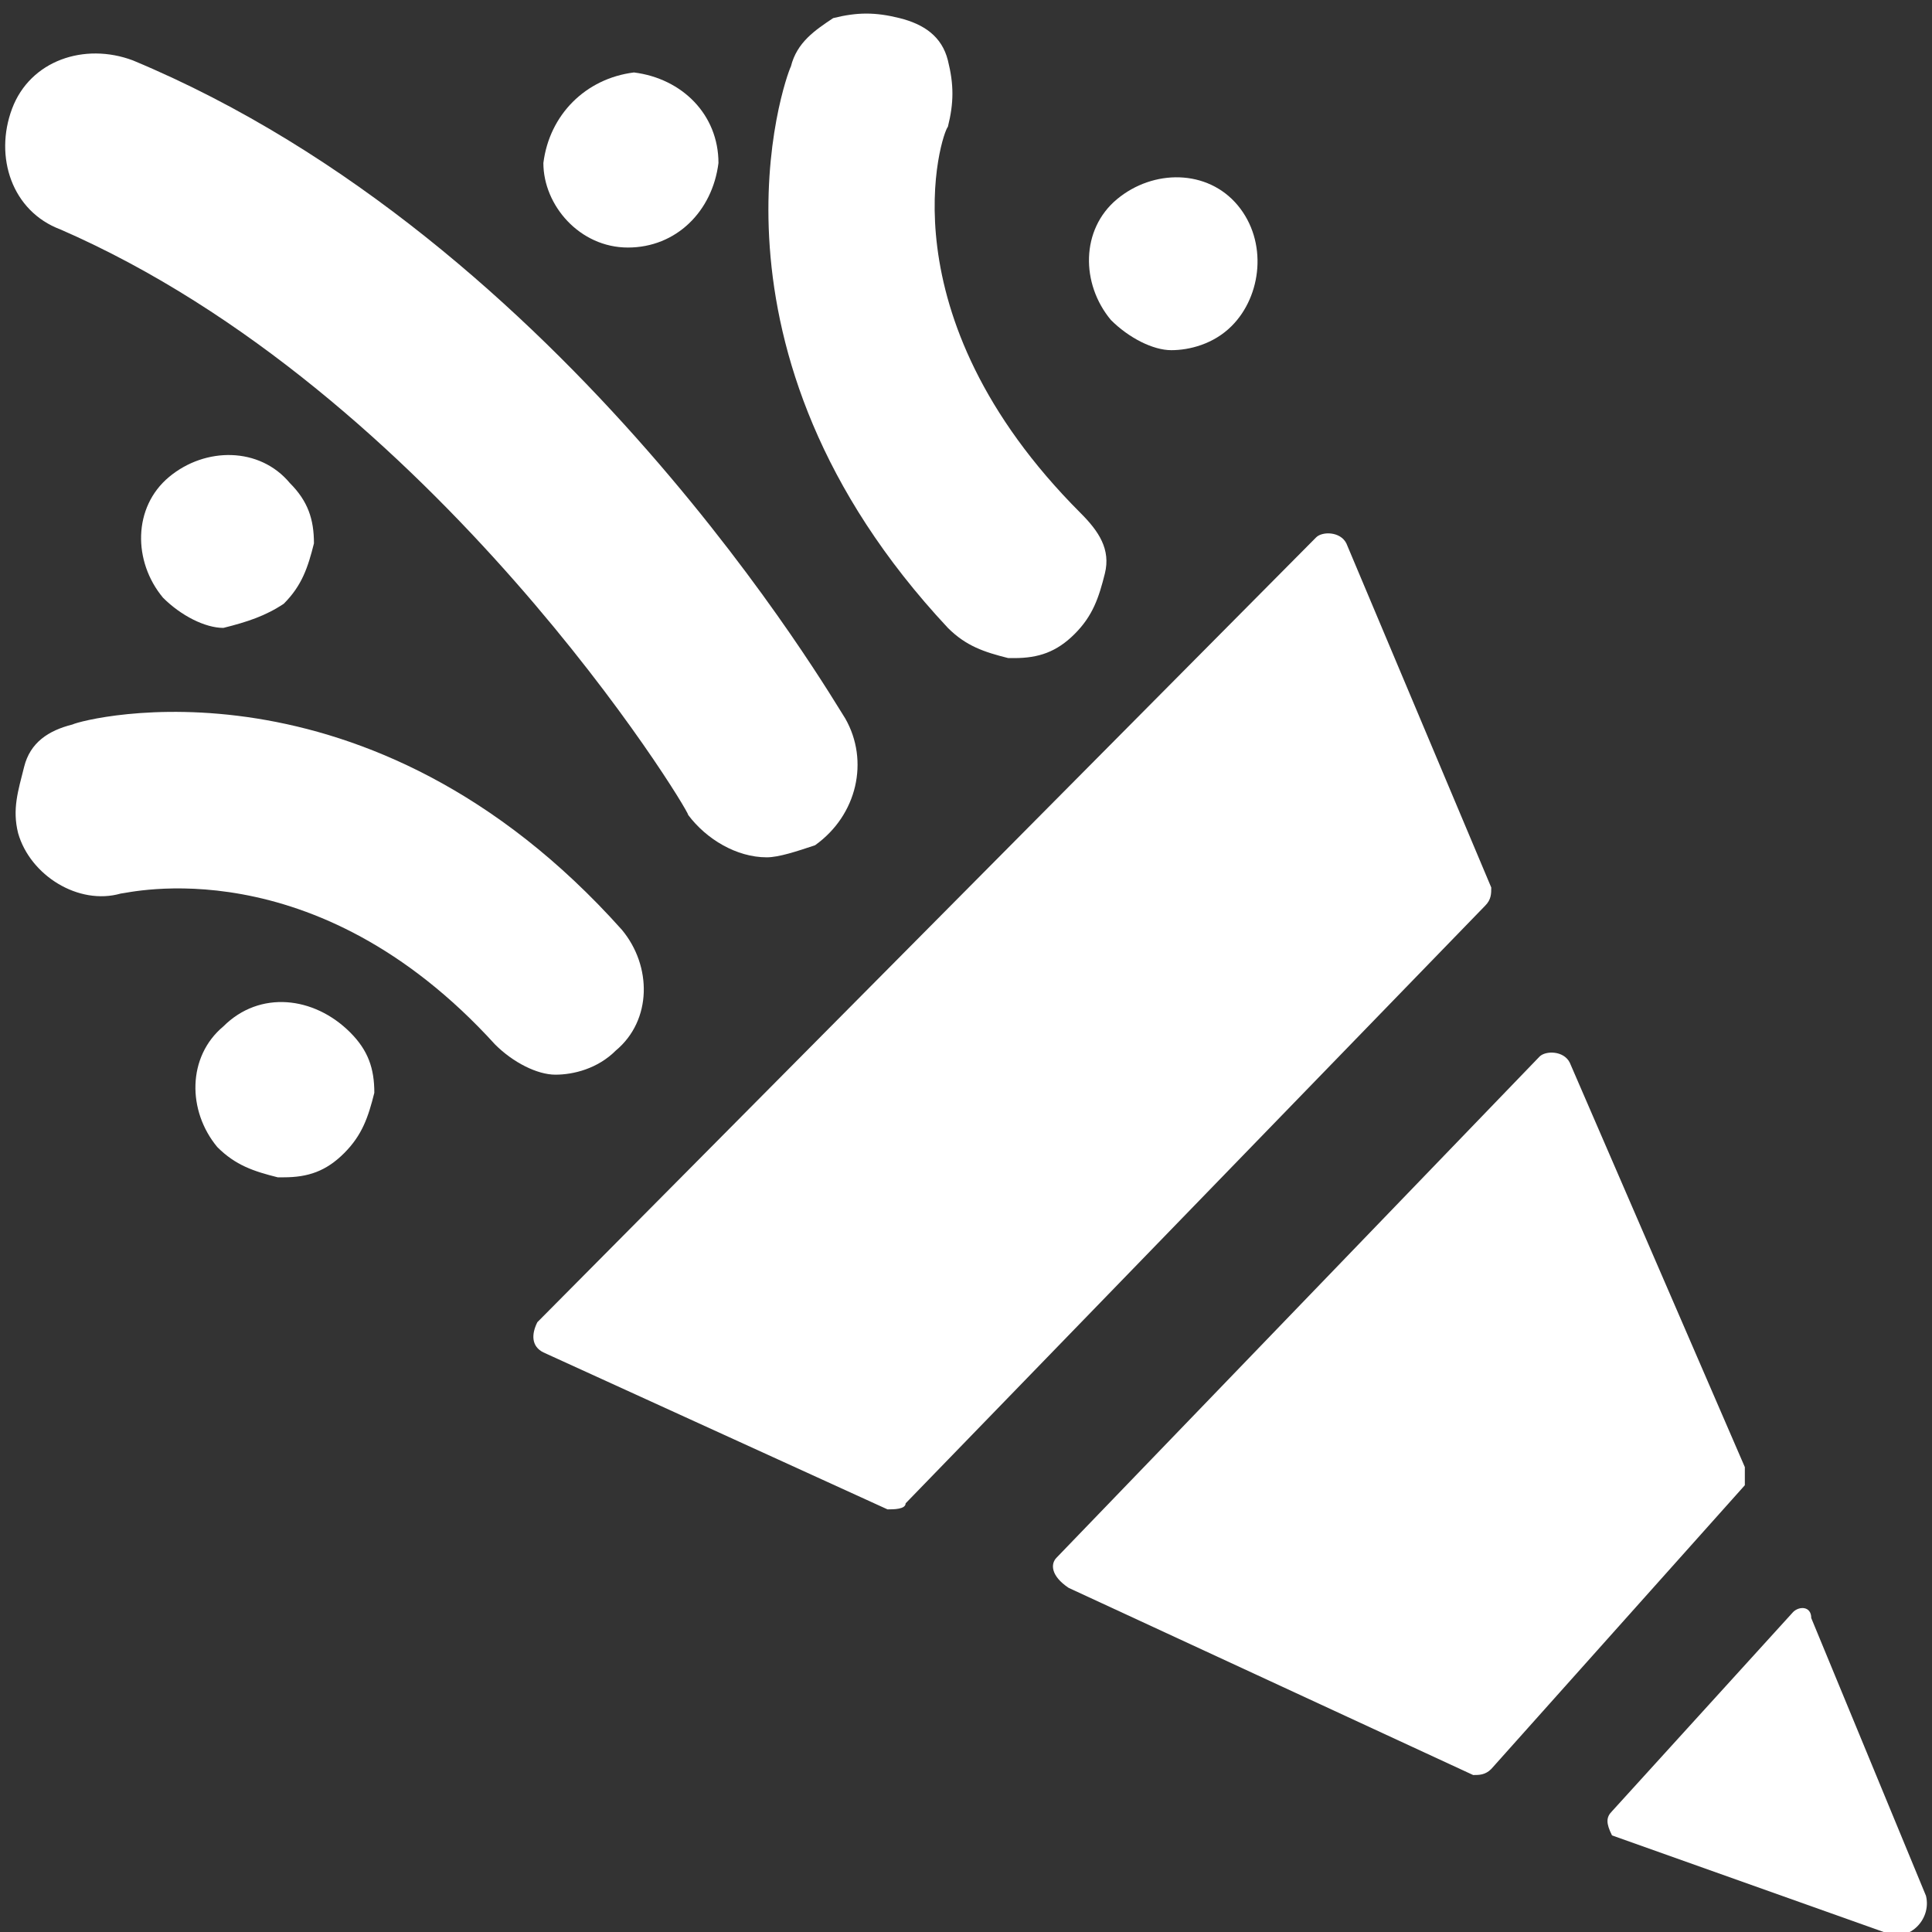 <?xml version="1.0" encoding="utf-8"?>
<!-- Generator: Adobe Illustrator 26.0.0, SVG Export Plug-In . SVG Version: 6.00 Build 0)  -->
<svg version="1.1" id="Layer_1" xmlns="http://www.w3.org/2000/svg" xmlns:xlink="http://www.w3.org/1999/xlink" x="0px" y="0px"
	 viewBox="0 0 32 32" style="enable-background:new 0 0 32 32;" xml:space="preserve">
<rect x="0" y="0" width="32" height="32" fill="#333333" stroke="none"/>
<style type="text/css">
	.st0{fill:#FFFFFF;}
</style>
<g>
	<g>
		<g>
			<path class="st0" d="M15.7,2.1c0.1-0.4,0.1-0.7,0-1.1s-0.4-0.6-0.8-0.7c-0.4-0.1-0.7-0.1-1.1,0c-0.3,0.2-0.6,0.4-0.7,0.8
				c-0.1,0.2-1.7,4.7,2.6,9.3c0.3,0.3,0.6,0.4,1,0.5c0,0,0,0,0.1,0c0.4,0,0.7-0.1,1-0.4c0.3-0.3,0.4-0.6,0.5-1s-0.1-0.7-0.4-1
				C14.6,5.2,15.6,2.2,15.7,2.1z"/>
		</g>
		<g>
			<path class="st0" d="M1.2,12c-0.4,0.1-0.7,0.3-0.8,0.7s-0.2,0.7-0.1,1.1c0.2,0.7,1,1.2,1.7,1c0.1,0,3.2-0.8,6.2,2.5
				c0.3,0.3,0.7,0.5,1,0.5s0.7-0.1,1-0.4c0.6-0.5,0.6-1.4,0.1-2C6.1,10.7,1.4,11.9,1.2,12z"/>
		</g>
		<g>
			<path class="st0" d="M4.7,10C5,9.7,5.1,9.4,5.2,9c0-0.4-0.1-0.7-0.4-1c-0.5-0.6-1.4-0.6-2-0.1s-0.6,1.4-0.1,2
				c0.3,0.3,0.7,0.5,1,0.5C4.1,10.3,4.4,10.2,4.7,10z"/>
		</g>
		<g>
			<path class="st0" d="M10.4,4.1L10.4,4.1c0.8,0,1.4-0.6,1.5-1.4c0-0.8-0.6-1.4-1.4-1.5C9.7,1.3,9.1,1.9,9,2.7l0,0
				C9,3.4,9.6,4.1,10.4,4.1z"/>
		</g>
		<g>
			<path class="st0" d="M20.5,3.4c-0.5-0.6-1.4-0.6-2-0.1s-0.6,1.4-0.1,2c0.3,0.3,0.7,0.5,1,0.5s0.7-0.1,1-0.4
				C20.9,4.9,21,4,20.5,3.4z"/>
		</g>
		<g>
			<path class="st0" d="M3.7,17c-0.6,0.5-0.6,1.4-0.1,2c0.3,0.3,0.6,0.4,1,0.5c0,0,0,0,0.1,0c0.4,0,0.7-0.1,1-0.4s0.4-0.6,0.5-1
				c0-0.4-0.1-0.7-0.4-1C5.2,16.5,4.3,16.4,3.7,17z"/>
		</g>
	</g>
	<g>
		<path class="st0" d="M12.7,14.2c-0.5,0-1-0.3-1.3-0.7c0-0.1-4.2-7-10.4-9.7c-0.8-0.3-1.1-1.2-0.8-2s1.2-1.1,2-0.8
			C9.4,4,13.8,11.6,14,11.9c0.4,0.7,0.2,1.6-0.5,2.1C13.2,14.1,12.9,14.2,12.7,14.2z"/>
	</g>
	<g>
		<path class="st0" d="M8.9,21.9l12.9-13c0.1-0.1,0.4-0.1,0.5,0.1l2.4,5.7c0,0.1,0,0.2-0.1,0.3L15,24.9c0,0.1-0.2,0.1-0.3,0.1
			L9,22.4C8.8,22.3,8.8,22.1,8.9,21.9z"/>
	</g>
	<g>
		<path class="st0" d="M17.5,25.8l8-8.3c0.1-0.1,0.4-0.1,0.5,0.1l2.9,6.7c0,0.1,0,0.2,0,0.3l-4.2,4.7c-0.1,0.1-0.2,0.1-0.3,0.1
			l-6.7-3.1C17.4,26.1,17.4,25.9,17.5,25.8z"/>
	</g>
	<g>
		<path class="st0" d="M26.7,30l3-3.3c0.1-0.1,0.3-0.1,0.3,0.1l1.9,4.6c0.1,0.4-0.3,0.8-0.7,0.6l-4.5-1.6
			C26.6,30.2,26.6,30.1,26.7,30z"/>
	</g>
</g>
</svg>
